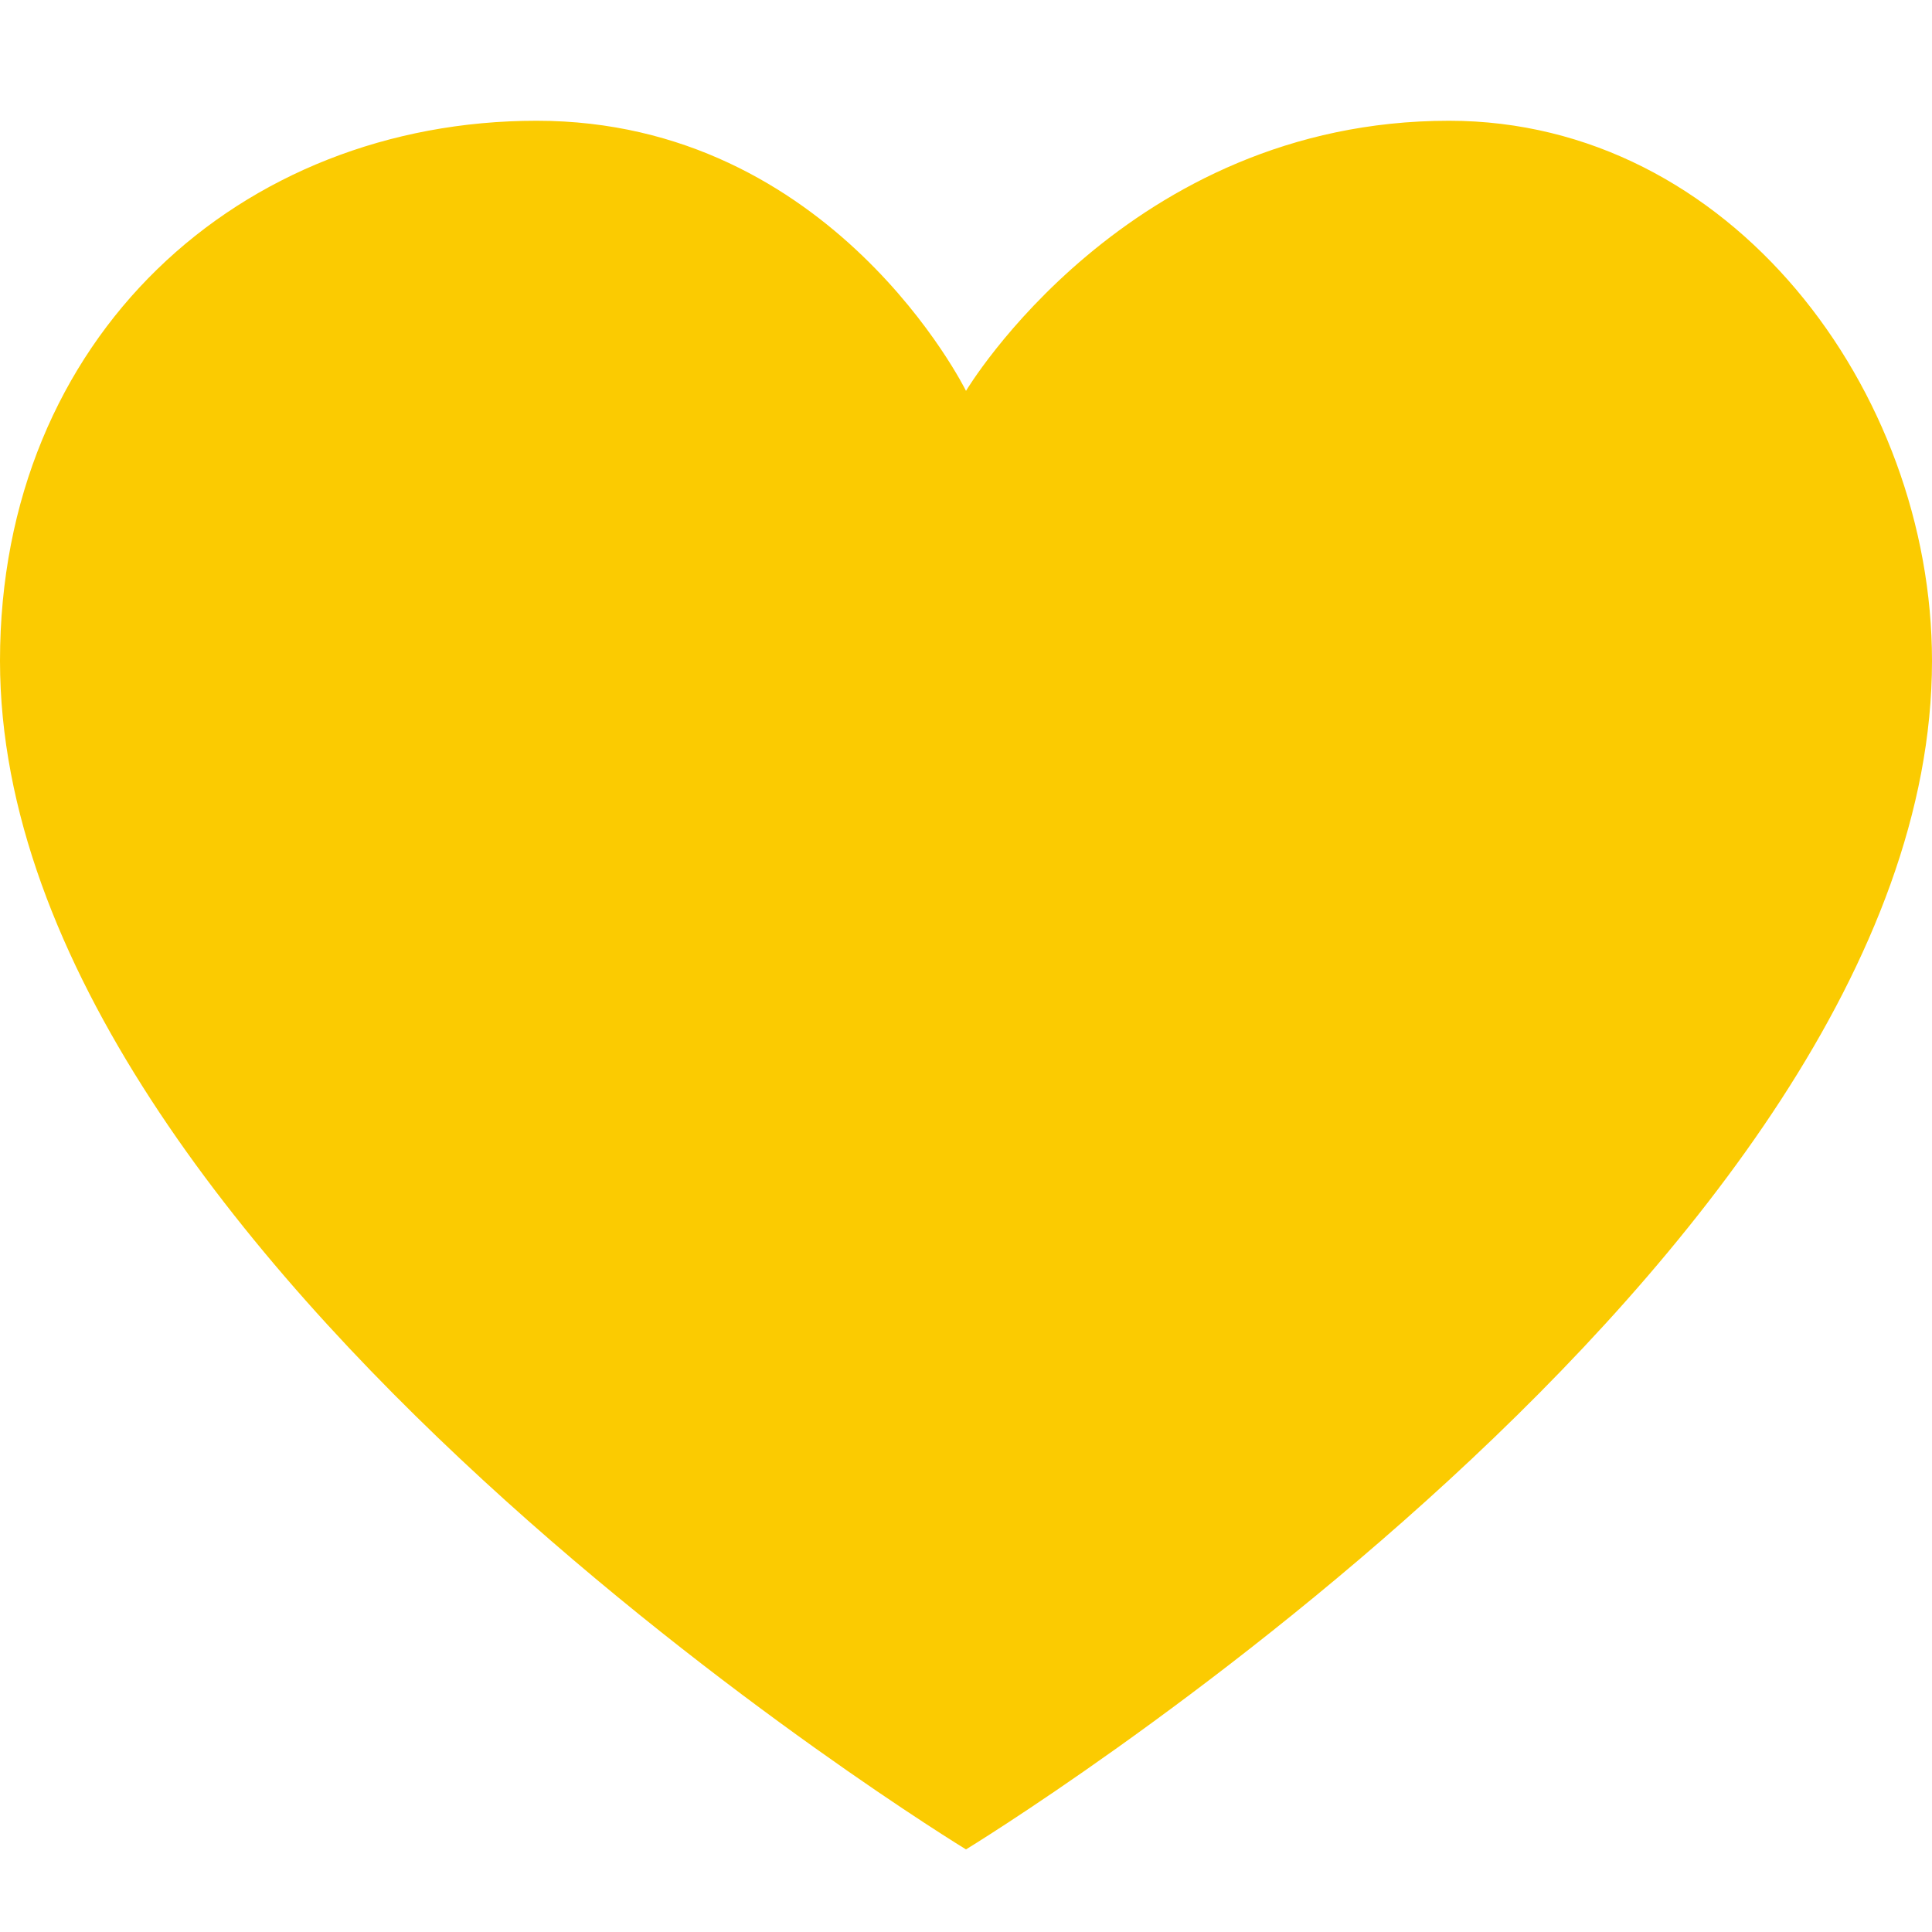 <svg xmlns="http://www.w3.org/2000/svg" viewBox="0 0 32 32" fill="none">
    <path d="M32 10.947C32 20.88 16 30.632 16 30.632C16 30.632 0.001 20.88 9.88084e-08 10.947C-0.001 5.579 3.98 2 8.889 2C13.798 2 16 6.474 16 6.474C16 6.474 18.667 2 24 2C28.67 2 32 6.474 32 10.947Z" fill="black" style="fill: rgb(251, 203, 1);"/>
</svg>